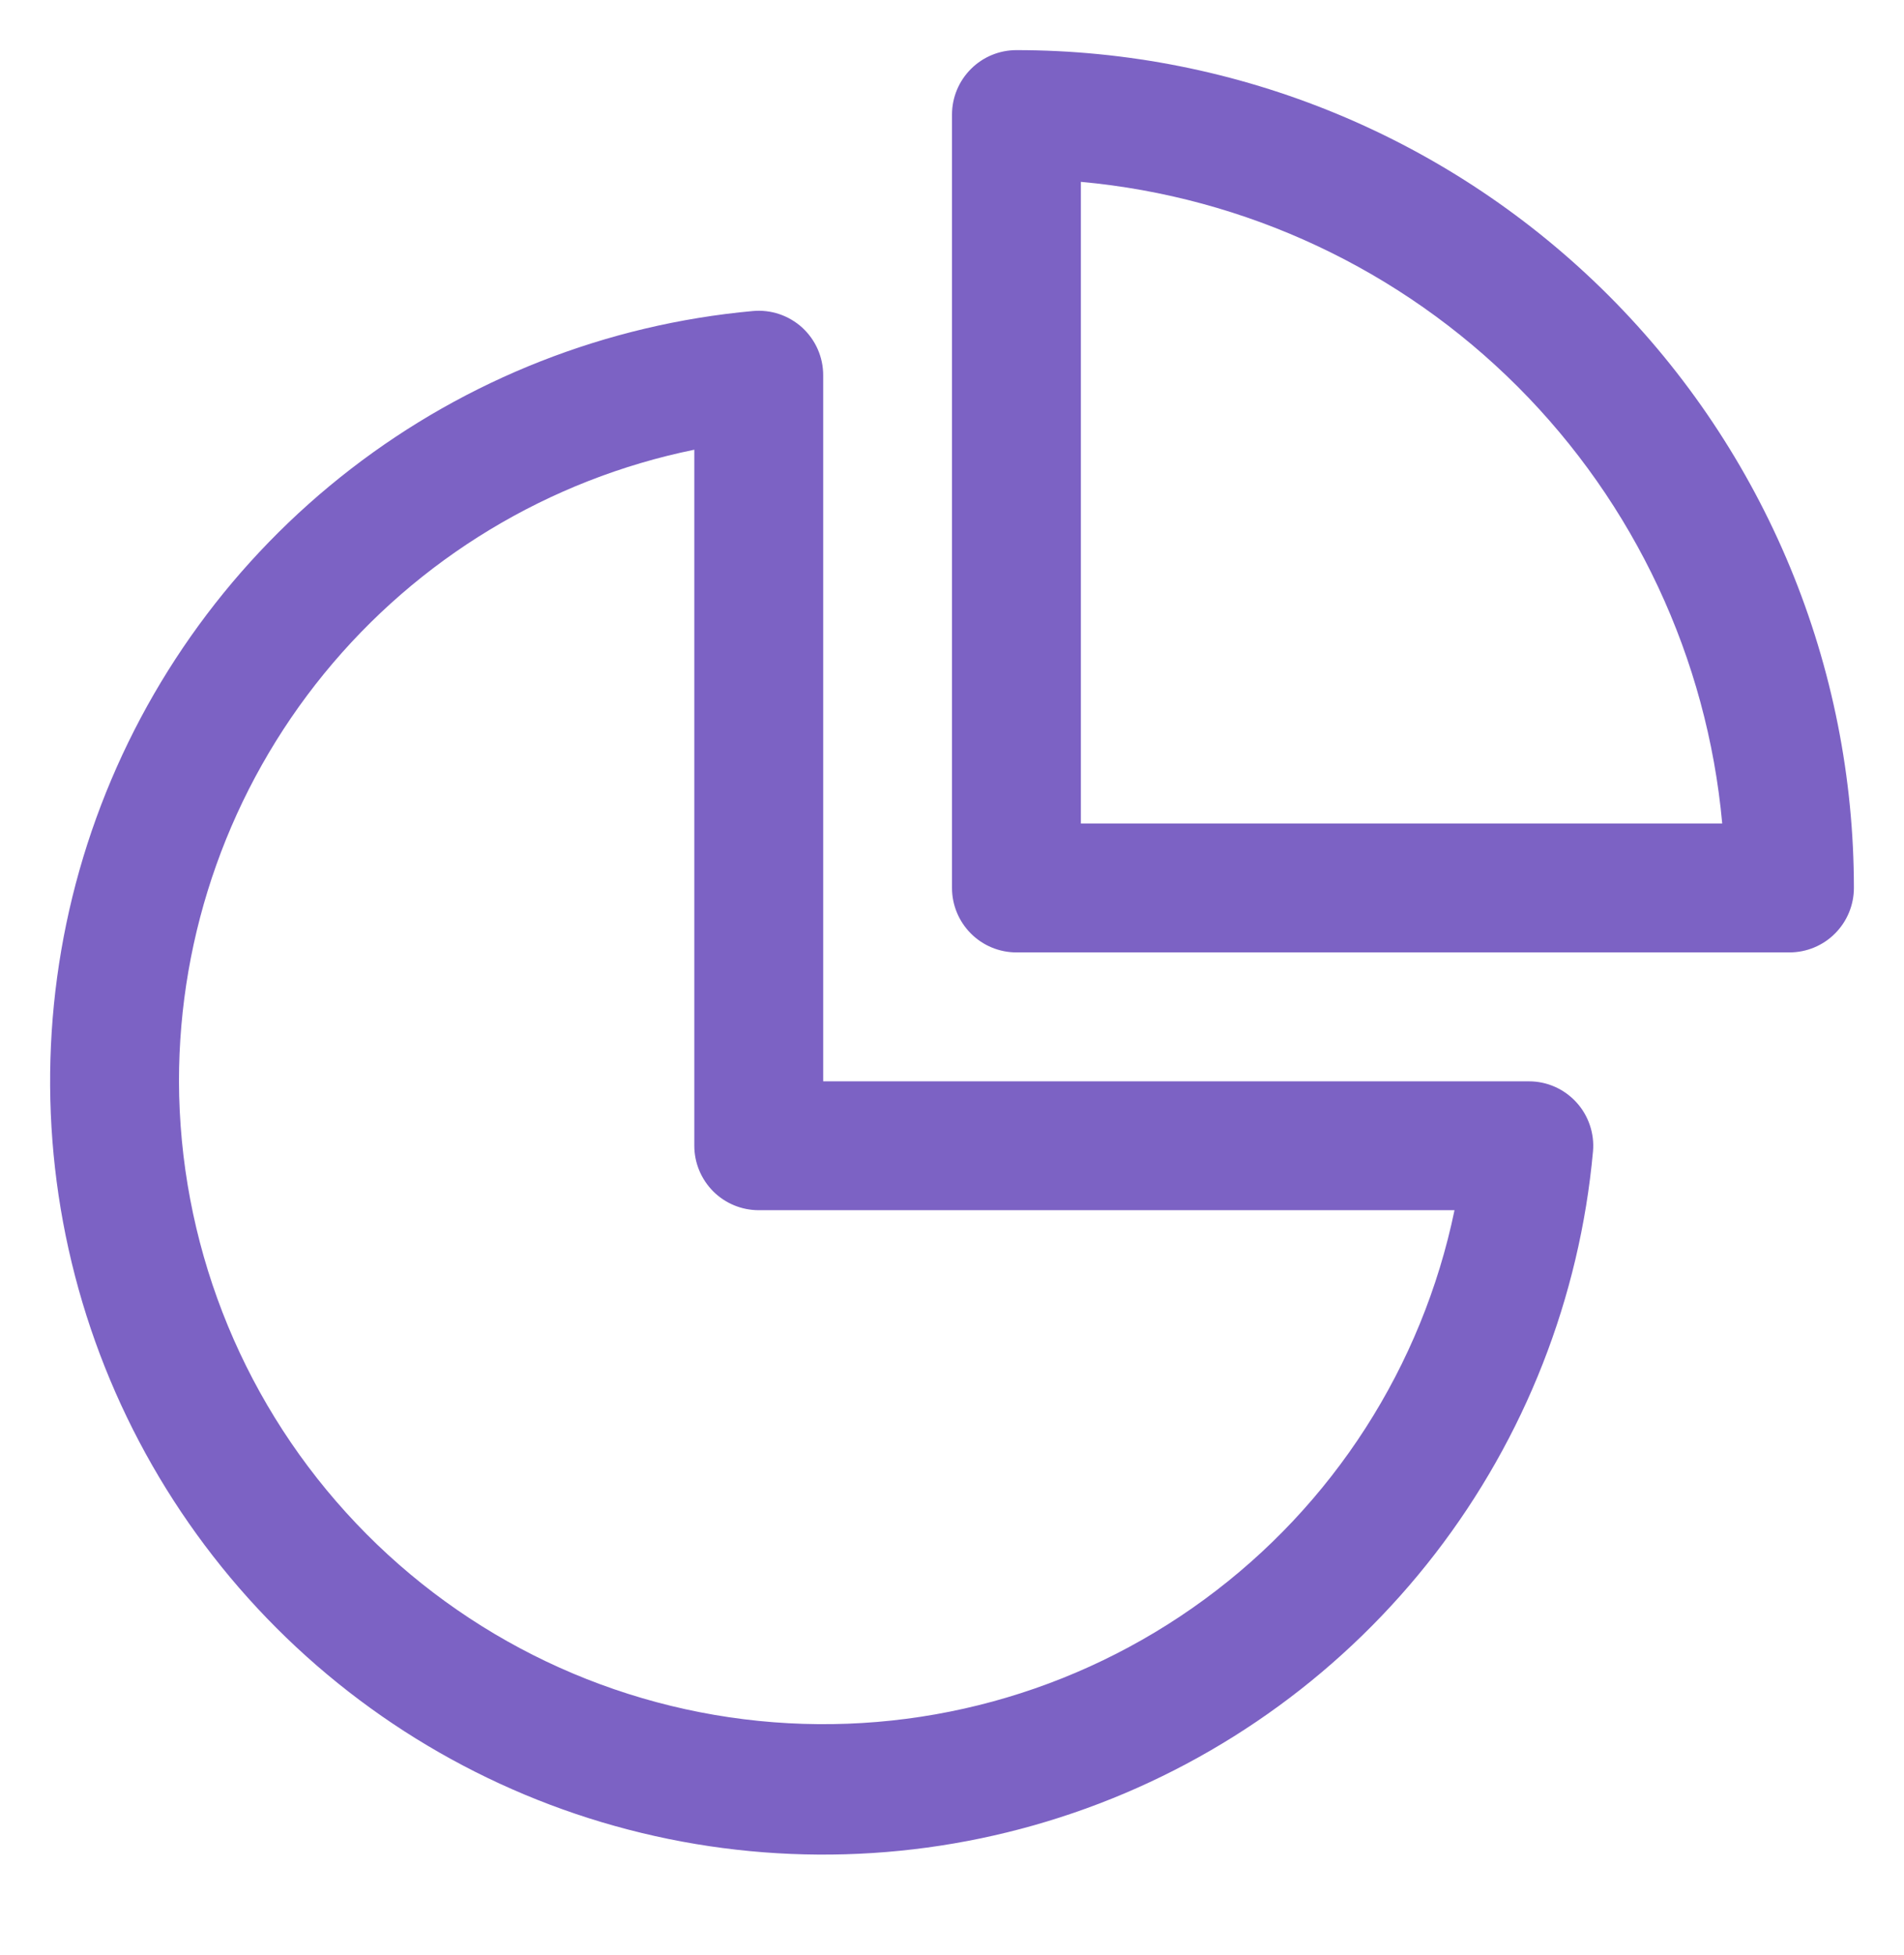 <svg width="38" height="39" viewBox="0 0 38 39" fill="none" xmlns="http://www.w3.org/2000/svg">
<path d="M20.286 1C19.945 1 19.618 1.135 19.377 1.377C19.136 1.618 19 1.945 19 2.286V17.715C19 18.056 19.136 18.383 19.377 18.624C19.618 18.866 19.945 19.001 20.286 19.001H35.714C36.055 19.001 36.382 18.866 36.623 18.624C36.864 18.383 37 18.056 37 17.715C37 15.52 36.568 13.347 35.728 11.319C34.888 9.291 33.657 7.448 32.105 5.896C30.552 4.344 28.71 3.112 26.682 2.272C24.654 1.432 22.481 1 20.286 1ZM21.572 16.429V3.628C24.865 3.928 27.95 5.374 30.288 7.712C32.627 10.051 34.072 13.136 34.372 16.429H21.572ZM16.429 7.486C16.429 7.307 16.392 7.13 16.32 6.967C16.248 6.803 16.142 6.657 16.011 6.536C15.879 6.416 15.723 6.324 15.554 6.267C15.385 6.21 15.205 6.189 15.027 6.205C12.107 6.471 9.324 7.564 7.003 9.355C4.681 11.147 2.919 13.563 1.921 16.32C0.923 19.077 0.732 22.062 1.369 24.924C2.006 27.786 3.446 30.407 5.519 32.481C7.592 34.554 10.213 35.994 13.075 36.631C15.937 37.269 18.922 37.077 21.679 36.079C24.436 35.081 26.851 33.318 28.643 30.997C30.434 28.675 31.527 25.892 31.793 22.971C31.809 22.794 31.787 22.615 31.73 22.447C31.673 22.278 31.582 22.123 31.461 21.991C31.341 21.86 31.195 21.754 31.032 21.682C30.869 21.61 30.693 21.573 30.515 21.573H16.429V7.486ZM3.572 21.573C3.571 18.608 4.595 15.735 6.469 13.439C8.343 11.143 10.954 9.565 13.857 8.972V22.858C13.857 23.199 13.993 23.526 14.234 23.768C14.475 24.009 14.802 24.144 15.143 24.144H29.029C28.384 27.259 26.607 30.025 24.042 31.906C21.477 33.788 18.306 34.653 15.141 34.333C11.976 34.013 9.042 32.532 6.906 30.175C4.769 27.819 3.581 24.754 3.572 21.573Z" fill="#7C62C4"/>
</svg>

